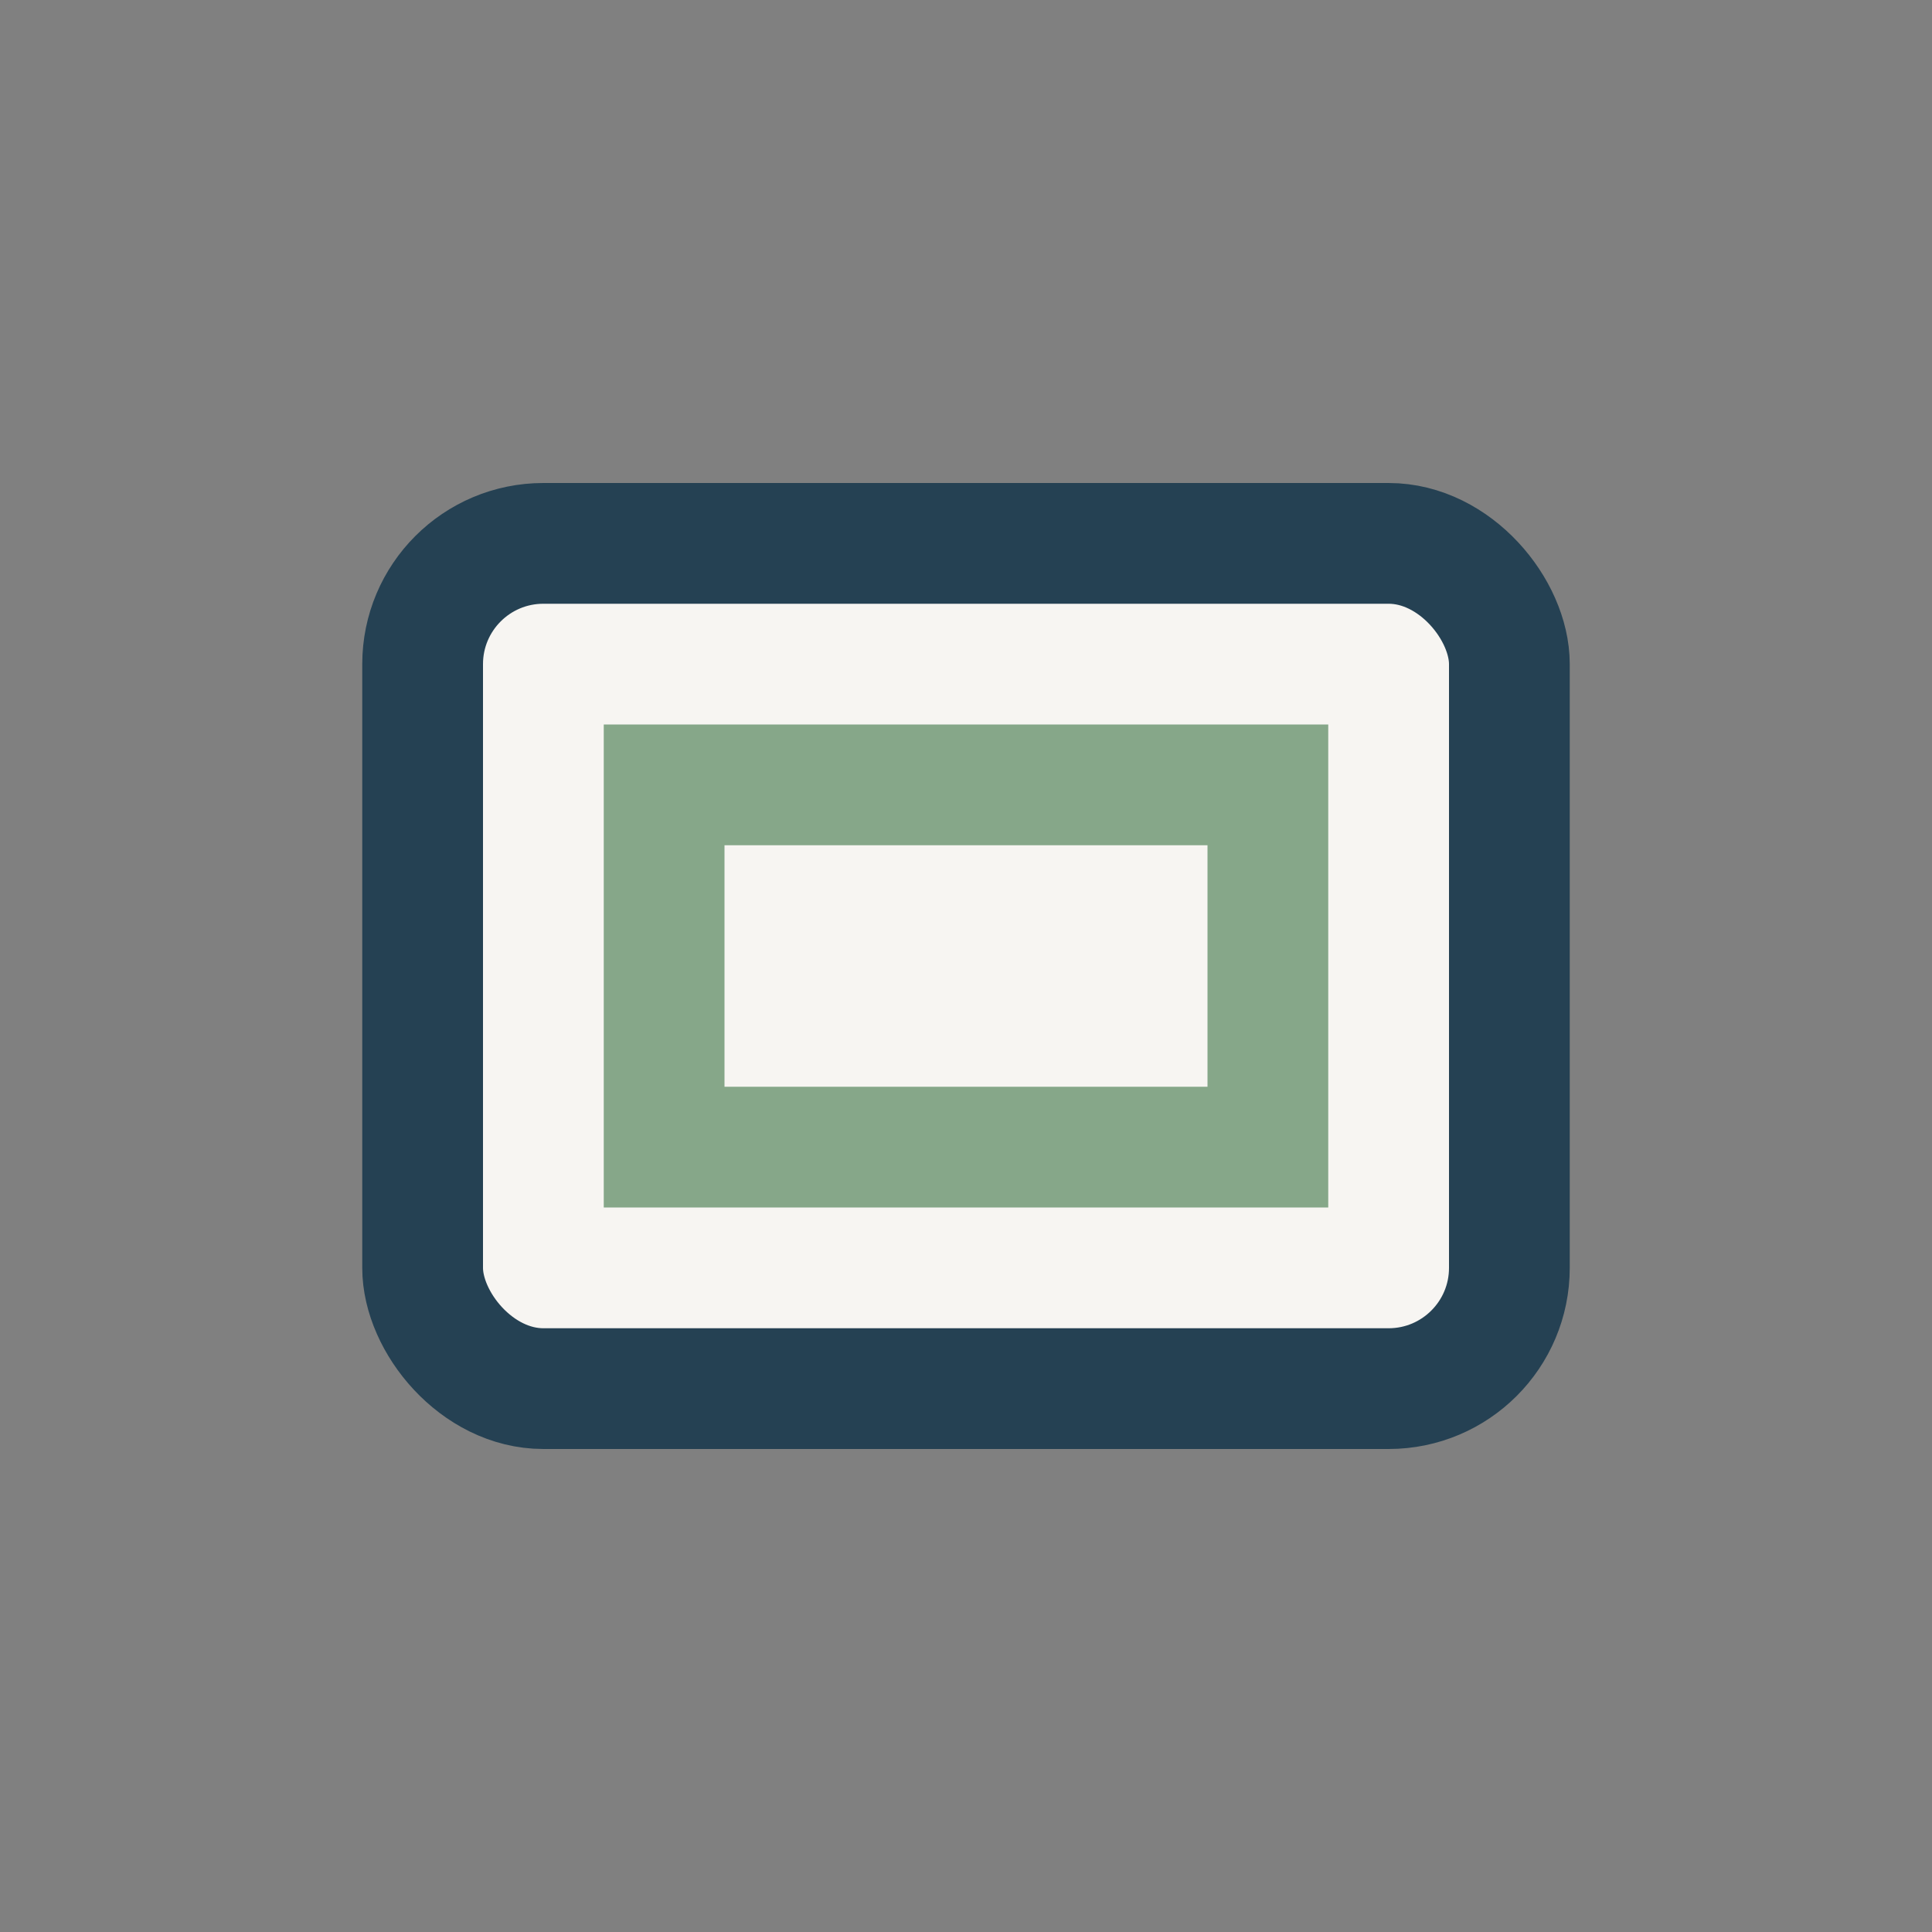 <?xml version="1.0" encoding="UTF-8"?>
<svg xmlns="http://www.w3.org/2000/svg" width="32" height="32" viewBox="0 0 32 32"><rect x="0" y="0" width="32" height="32" fill="#808080" stroke="none"/><rect x="7" y="9" width="18" height="14" rx="2" fill="#F7F5F2" stroke="#254153" stroke-width="2"/><path d="M11 13h10v6H11z" fill="none" stroke="#86A789" stroke-width="2"/></svg>